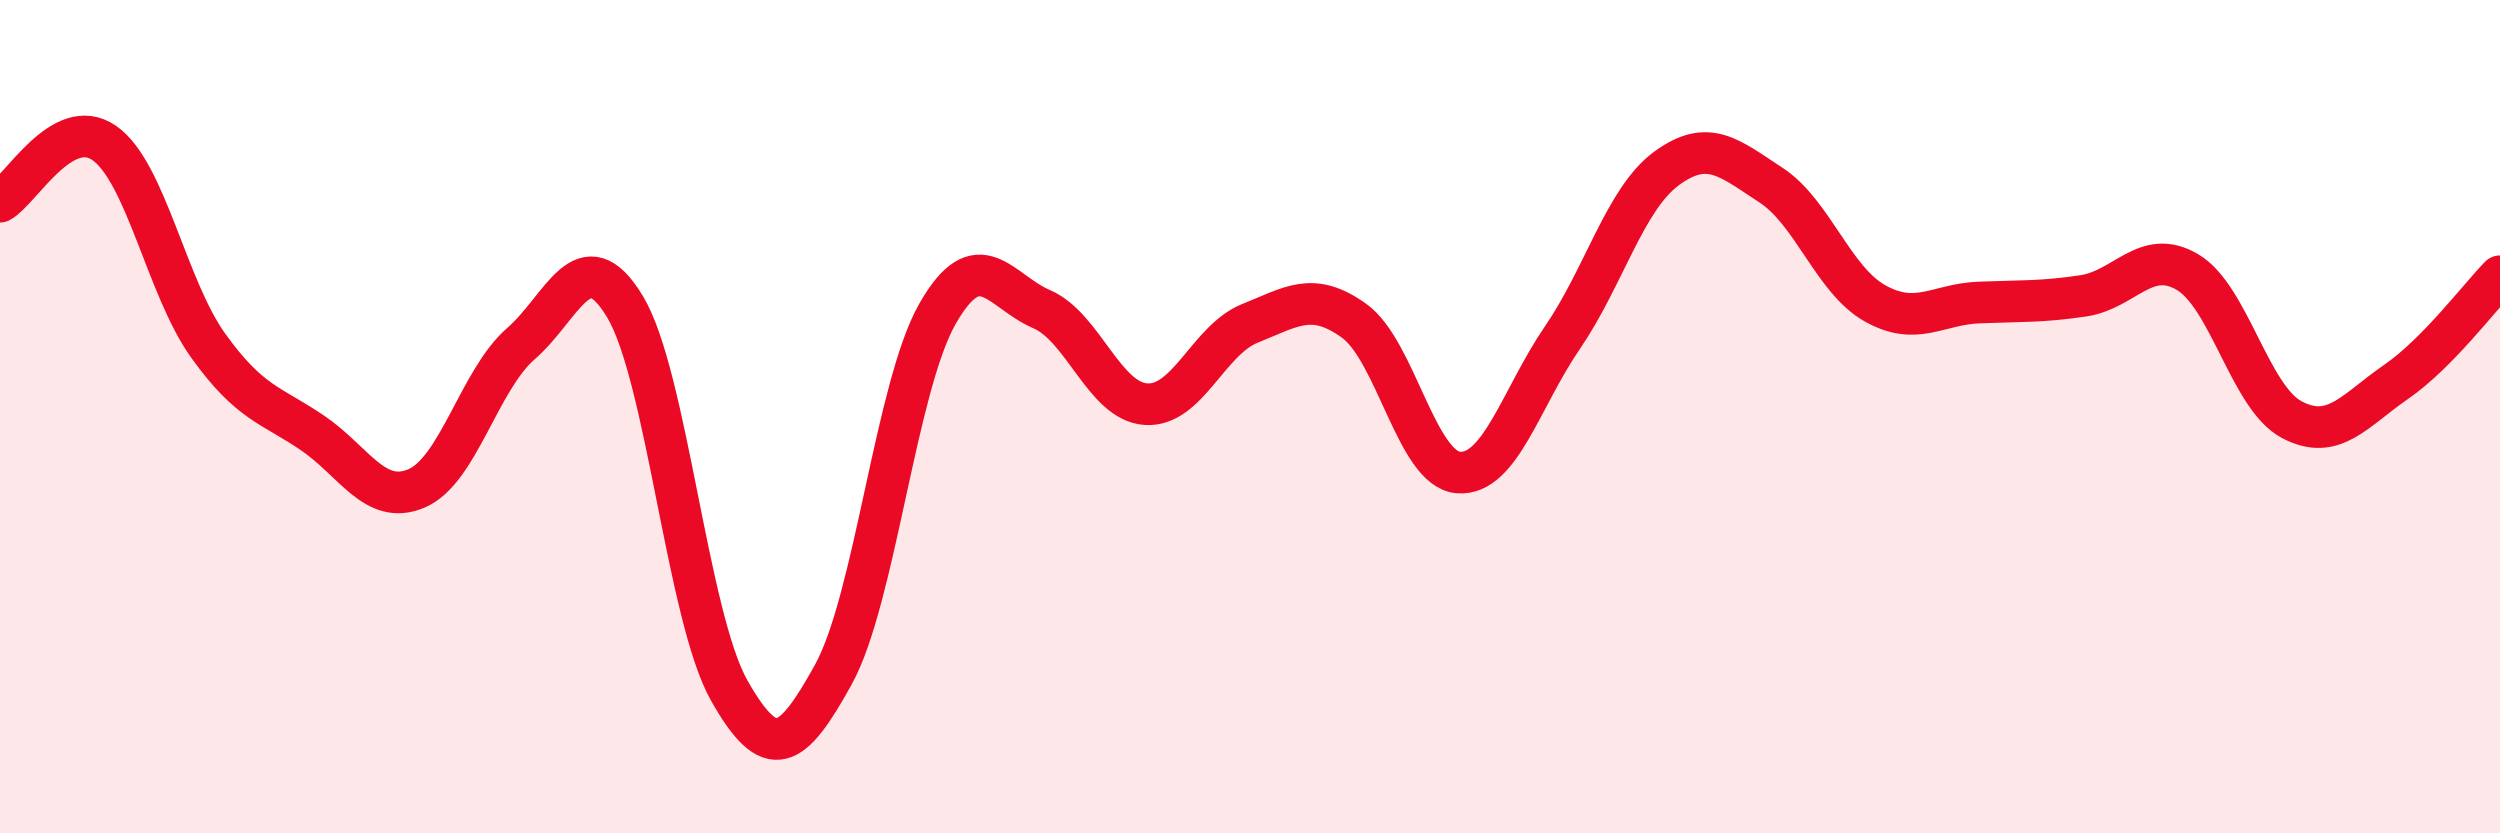 
    <svg width="60" height="20" viewBox="0 0 60 20" xmlns="http://www.w3.org/2000/svg">
      <path
        d="M 0,4.84 C 0.5,4.56 1.5,2.74 2.5,3.43 C 3.5,4.12 4,6.91 5,8.3 C 6,9.69 6.5,9.71 7.5,10.39 C 8.5,11.07 9,12.15 10,11.72 C 11,11.29 11.5,9.12 12.5,8.25 C 13.5,7.38 14,5.7 15,7.36 C 16,9.02 16.5,14.8 17.5,16.57 C 18.5,18.34 19,18 20,16.19 C 21,14.38 21.5,9.28 22.5,7.53 C 23.5,5.78 24,6.99 25,7.42 C 26,7.85 26.5,9.63 27.5,9.7 C 28.5,9.77 29,8.16 30,7.76 C 31,7.36 31.5,6.98 32.5,7.7 C 33.5,8.42 34,11.26 35,11.34 C 36,11.42 36.5,9.56 37.5,8.1 C 38.5,6.64 39,4.77 40,4.04 C 41,3.31 41.5,3.79 42.5,4.44 C 43.5,5.09 44,6.72 45,7.28 C 46,7.84 46.5,7.3 47.5,7.26 C 48.5,7.22 49,7.25 50,7.1 C 51,6.95 51.5,5.94 52.5,6.53 C 53.5,7.12 54,9.54 55,10.07 C 56,10.6 56.5,9.86 57.5,9.17 C 58.5,8.48 59.5,7.14 60,6.63L60 20L0 20Z"
        fill="#EB0A25"
        opacity="0.1"
        stroke-linecap="round"
        stroke-linejoin="round"
      />
      <path
        d="M 0,4.84 C 0.5,4.56 1.5,2.74 2.5,3.43 C 3.5,4.12 4,6.91 5,8.3 C 6,9.69 6.5,9.71 7.5,10.39 C 8.5,11.07 9,12.15 10,11.72 C 11,11.29 11.5,9.12 12.5,8.25 C 13.5,7.38 14,5.7 15,7.36 C 16,9.02 16.5,14.8 17.5,16.57 C 18.5,18.34 19,18 20,16.19 C 21,14.38 21.5,9.28 22.5,7.53 C 23.5,5.78 24,6.99 25,7.42 C 26,7.85 26.5,9.63 27.5,9.7 C 28.5,9.77 29,8.16 30,7.76 C 31,7.36 31.5,6.98 32.5,7.7 C 33.5,8.42 34,11.26 35,11.34 C 36,11.42 36.5,9.56 37.5,8.1 C 38.5,6.64 39,4.77 40,4.04 C 41,3.31 41.5,3.79 42.5,4.44 C 43.5,5.09 44,6.72 45,7.28 C 46,7.84 46.5,7.3 47.5,7.26 C 48.5,7.22 49,7.25 50,7.1 C 51,6.95 51.5,5.94 52.5,6.53 C 53.5,7.12 54,9.54 55,10.07 C 56,10.6 56.5,9.86 57.5,9.17 C 58.5,8.48 59.5,7.14 60,6.63"
        stroke="#EB0A25"
        stroke-width="1"
        fill="none"
        stroke-linecap="round"
        stroke-linejoin="round"
      />
    </svg>
  